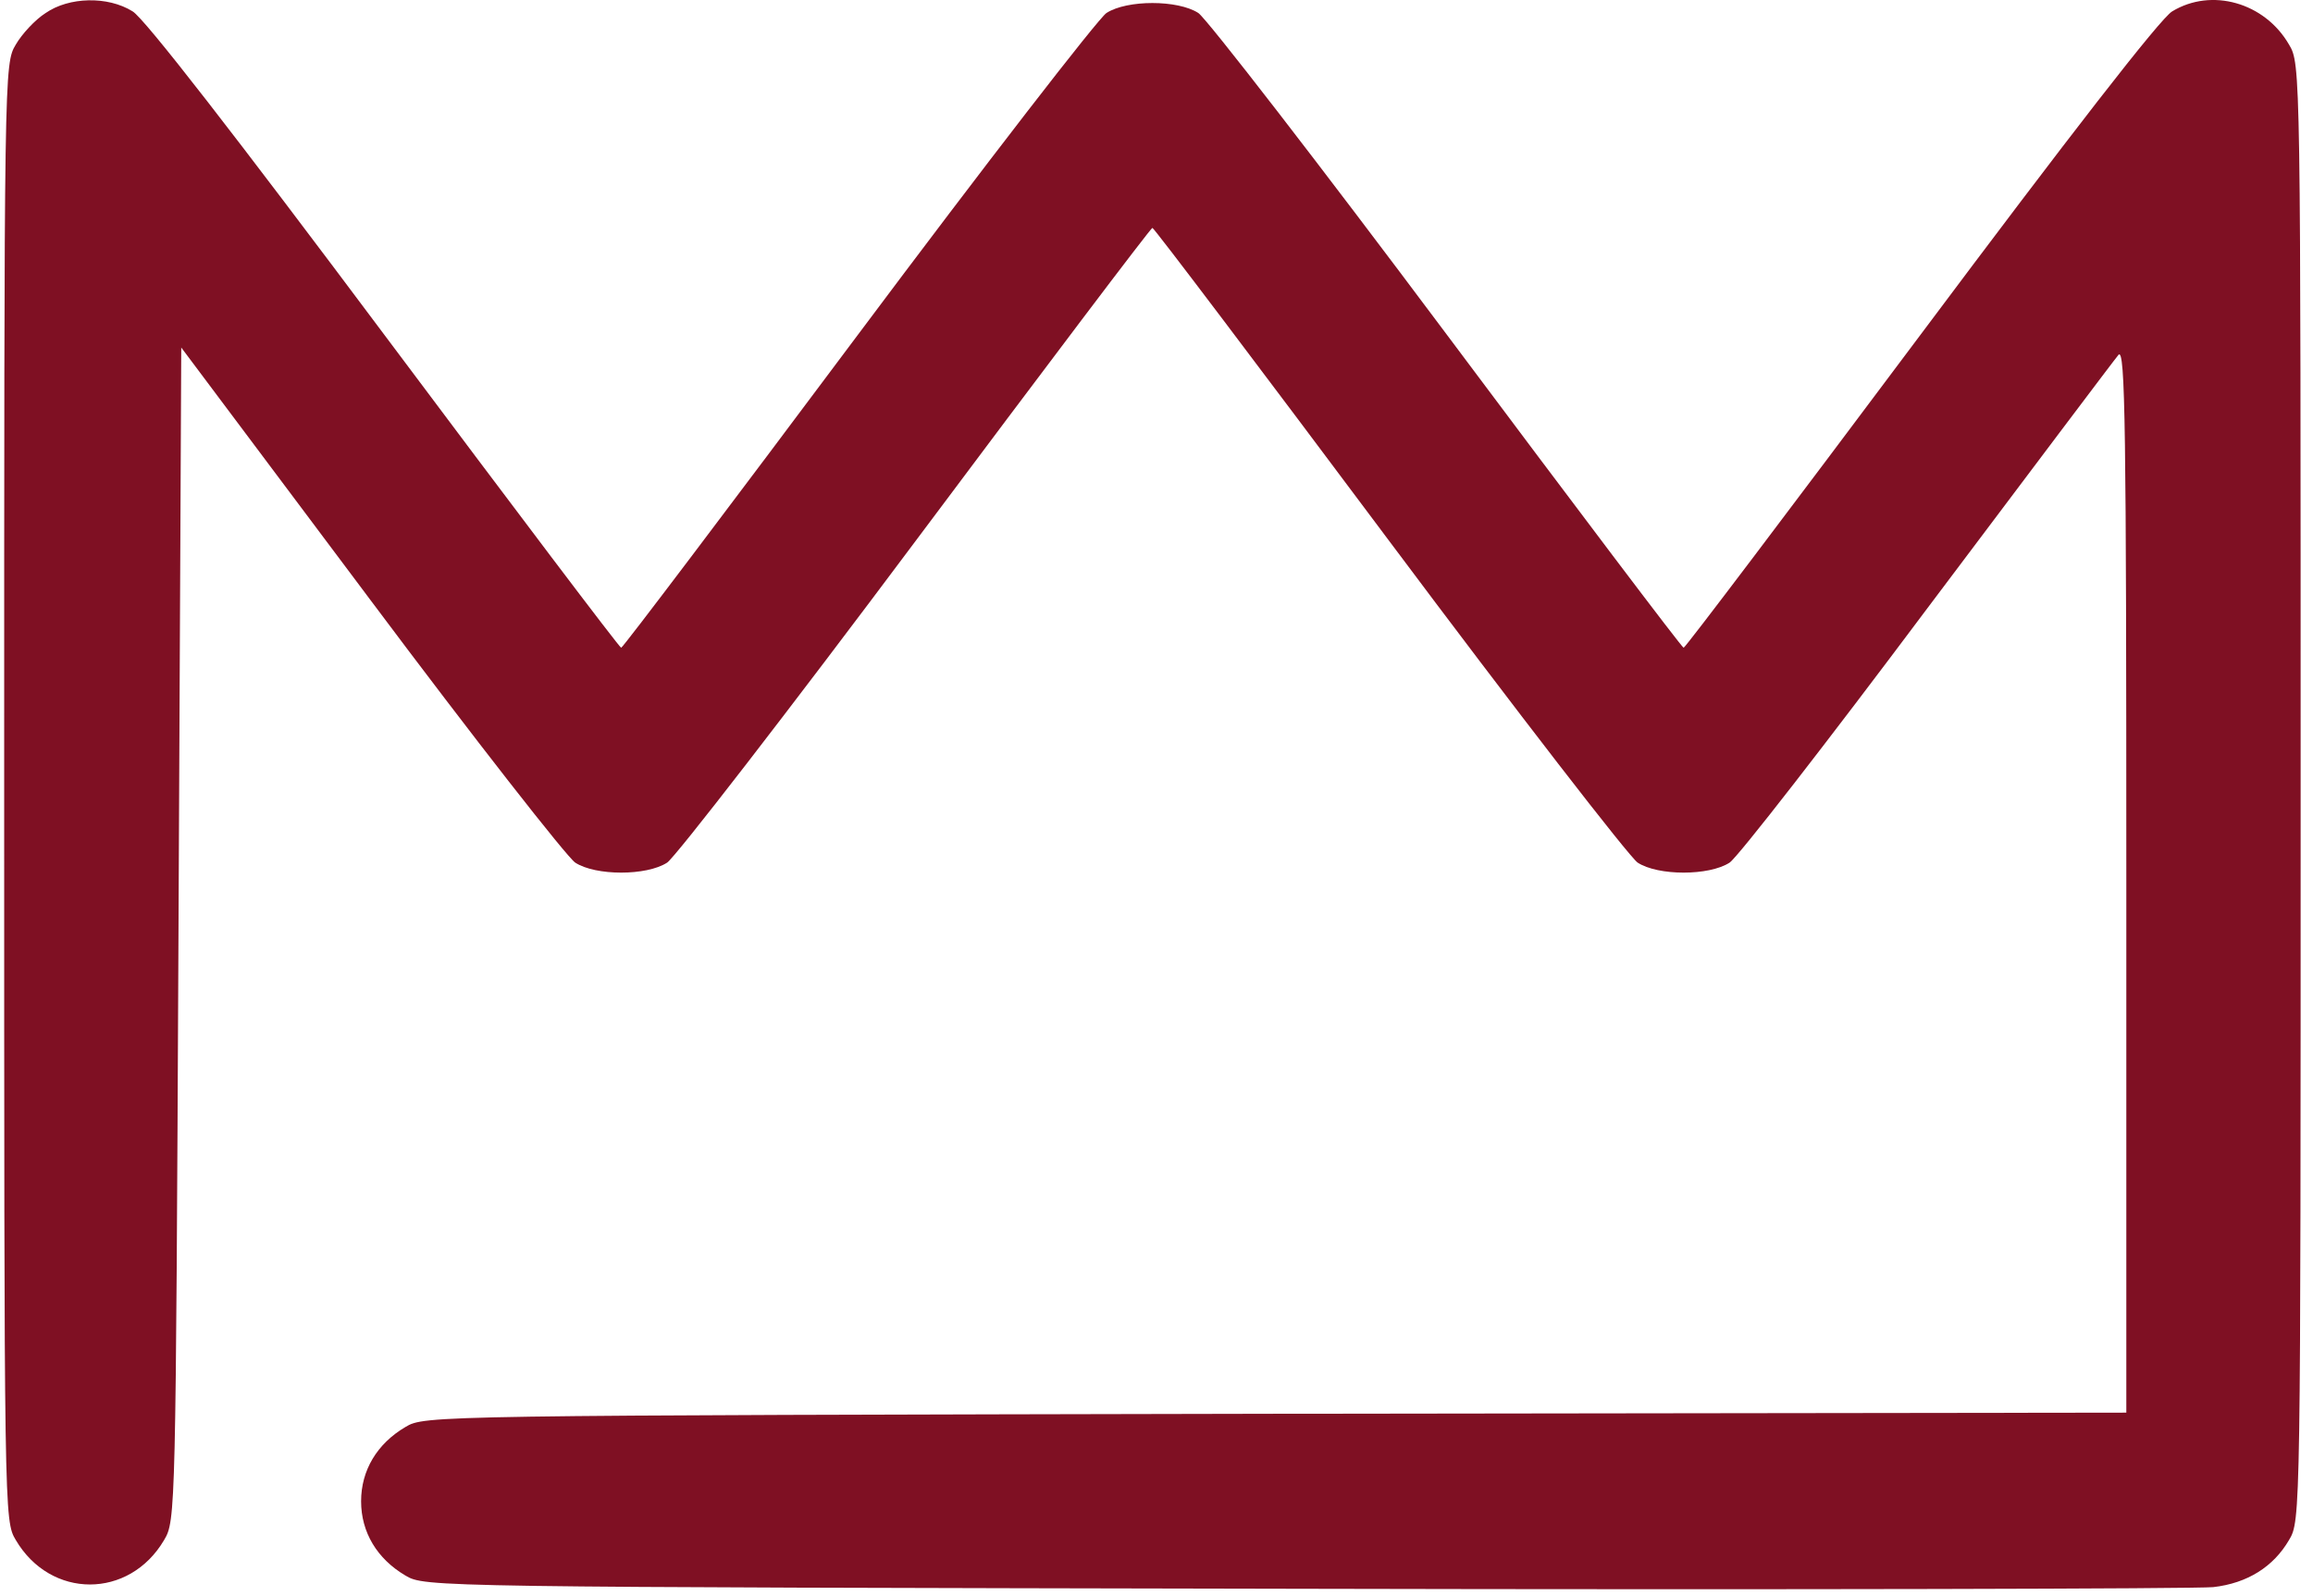<?xml version="1.0" encoding="UTF-8"?> <svg xmlns="http://www.w3.org/2000/svg" width="171" height="118" viewBox="0 0 171 118" fill="none"><g clip-path="url(#clip0_6505_28)"><path d="M3.377 0.961C2.6 1.452 1.618 2.517 1.168 3.295C0.309 4.728 0.309 4.974 0.309 58.574C0.309 112.174 0.309 112.42 1.168 113.853C3.745 118.234 9.554 118.234 12.132 113.853C12.991 112.42 12.991 111.887 13.195 69.056L13.4 25.693L27.391 44.365C35.082 54.643 41.914 63.365 42.528 63.774C44.041 64.757 47.805 64.757 49.319 63.774C49.933 63.365 58.237 52.636 67.728 39.943C77.22 27.249 85.075 16.848 85.197 16.848C85.32 16.848 93.175 27.249 102.666 39.943C112.157 52.636 120.462 63.365 121.075 63.774C122.589 64.757 126.353 64.757 127.867 63.774C128.48 63.365 135.067 54.888 142.512 44.938C149.999 34.988 156.34 26.553 156.627 26.225C157.118 25.734 157.199 31.59 157.199 65.043V104.435L94.32 104.517C31.687 104.64 31.4 104.64 29.968 105.499C27.882 106.728 26.696 108.694 26.696 110.987C26.696 113.28 27.882 115.245 29.968 116.474C31.4 117.334 31.687 117.334 96.447 117.457C132.244 117.538 162.436 117.457 163.622 117.334C166.159 117.047 168.081 115.819 169.227 113.853C170.086 112.42 170.086 112.174 170.086 58.574C170.086 4.974 170.086 4.728 169.227 3.295C167.427 0.183 163.499 -0.923 160.595 0.838C159.736 1.329 152.944 10.092 141.981 24.751C132.449 37.486 124.594 47.887 124.471 47.887C124.348 47.887 116.494 37.486 107.002 24.792C97.511 12.098 89.206 1.37 88.593 0.961C87.079 -0.022 83.315 -0.022 81.801 0.961C81.188 1.37 72.883 12.098 63.392 24.792C53.901 37.486 46.046 47.887 45.923 47.887C45.801 47.887 37.946 37.486 28.414 24.751C17.45 10.092 10.659 1.329 9.8 0.838C7.959 -0.309 5.095 -0.227 3.377 0.961Z" fill="#7F1023"></path></g><defs><clipPath id="clip0_6505_28"><rect width="170" height="118" fill="white" transform="translate(0.309)"></rect></clipPath></defs></svg> 